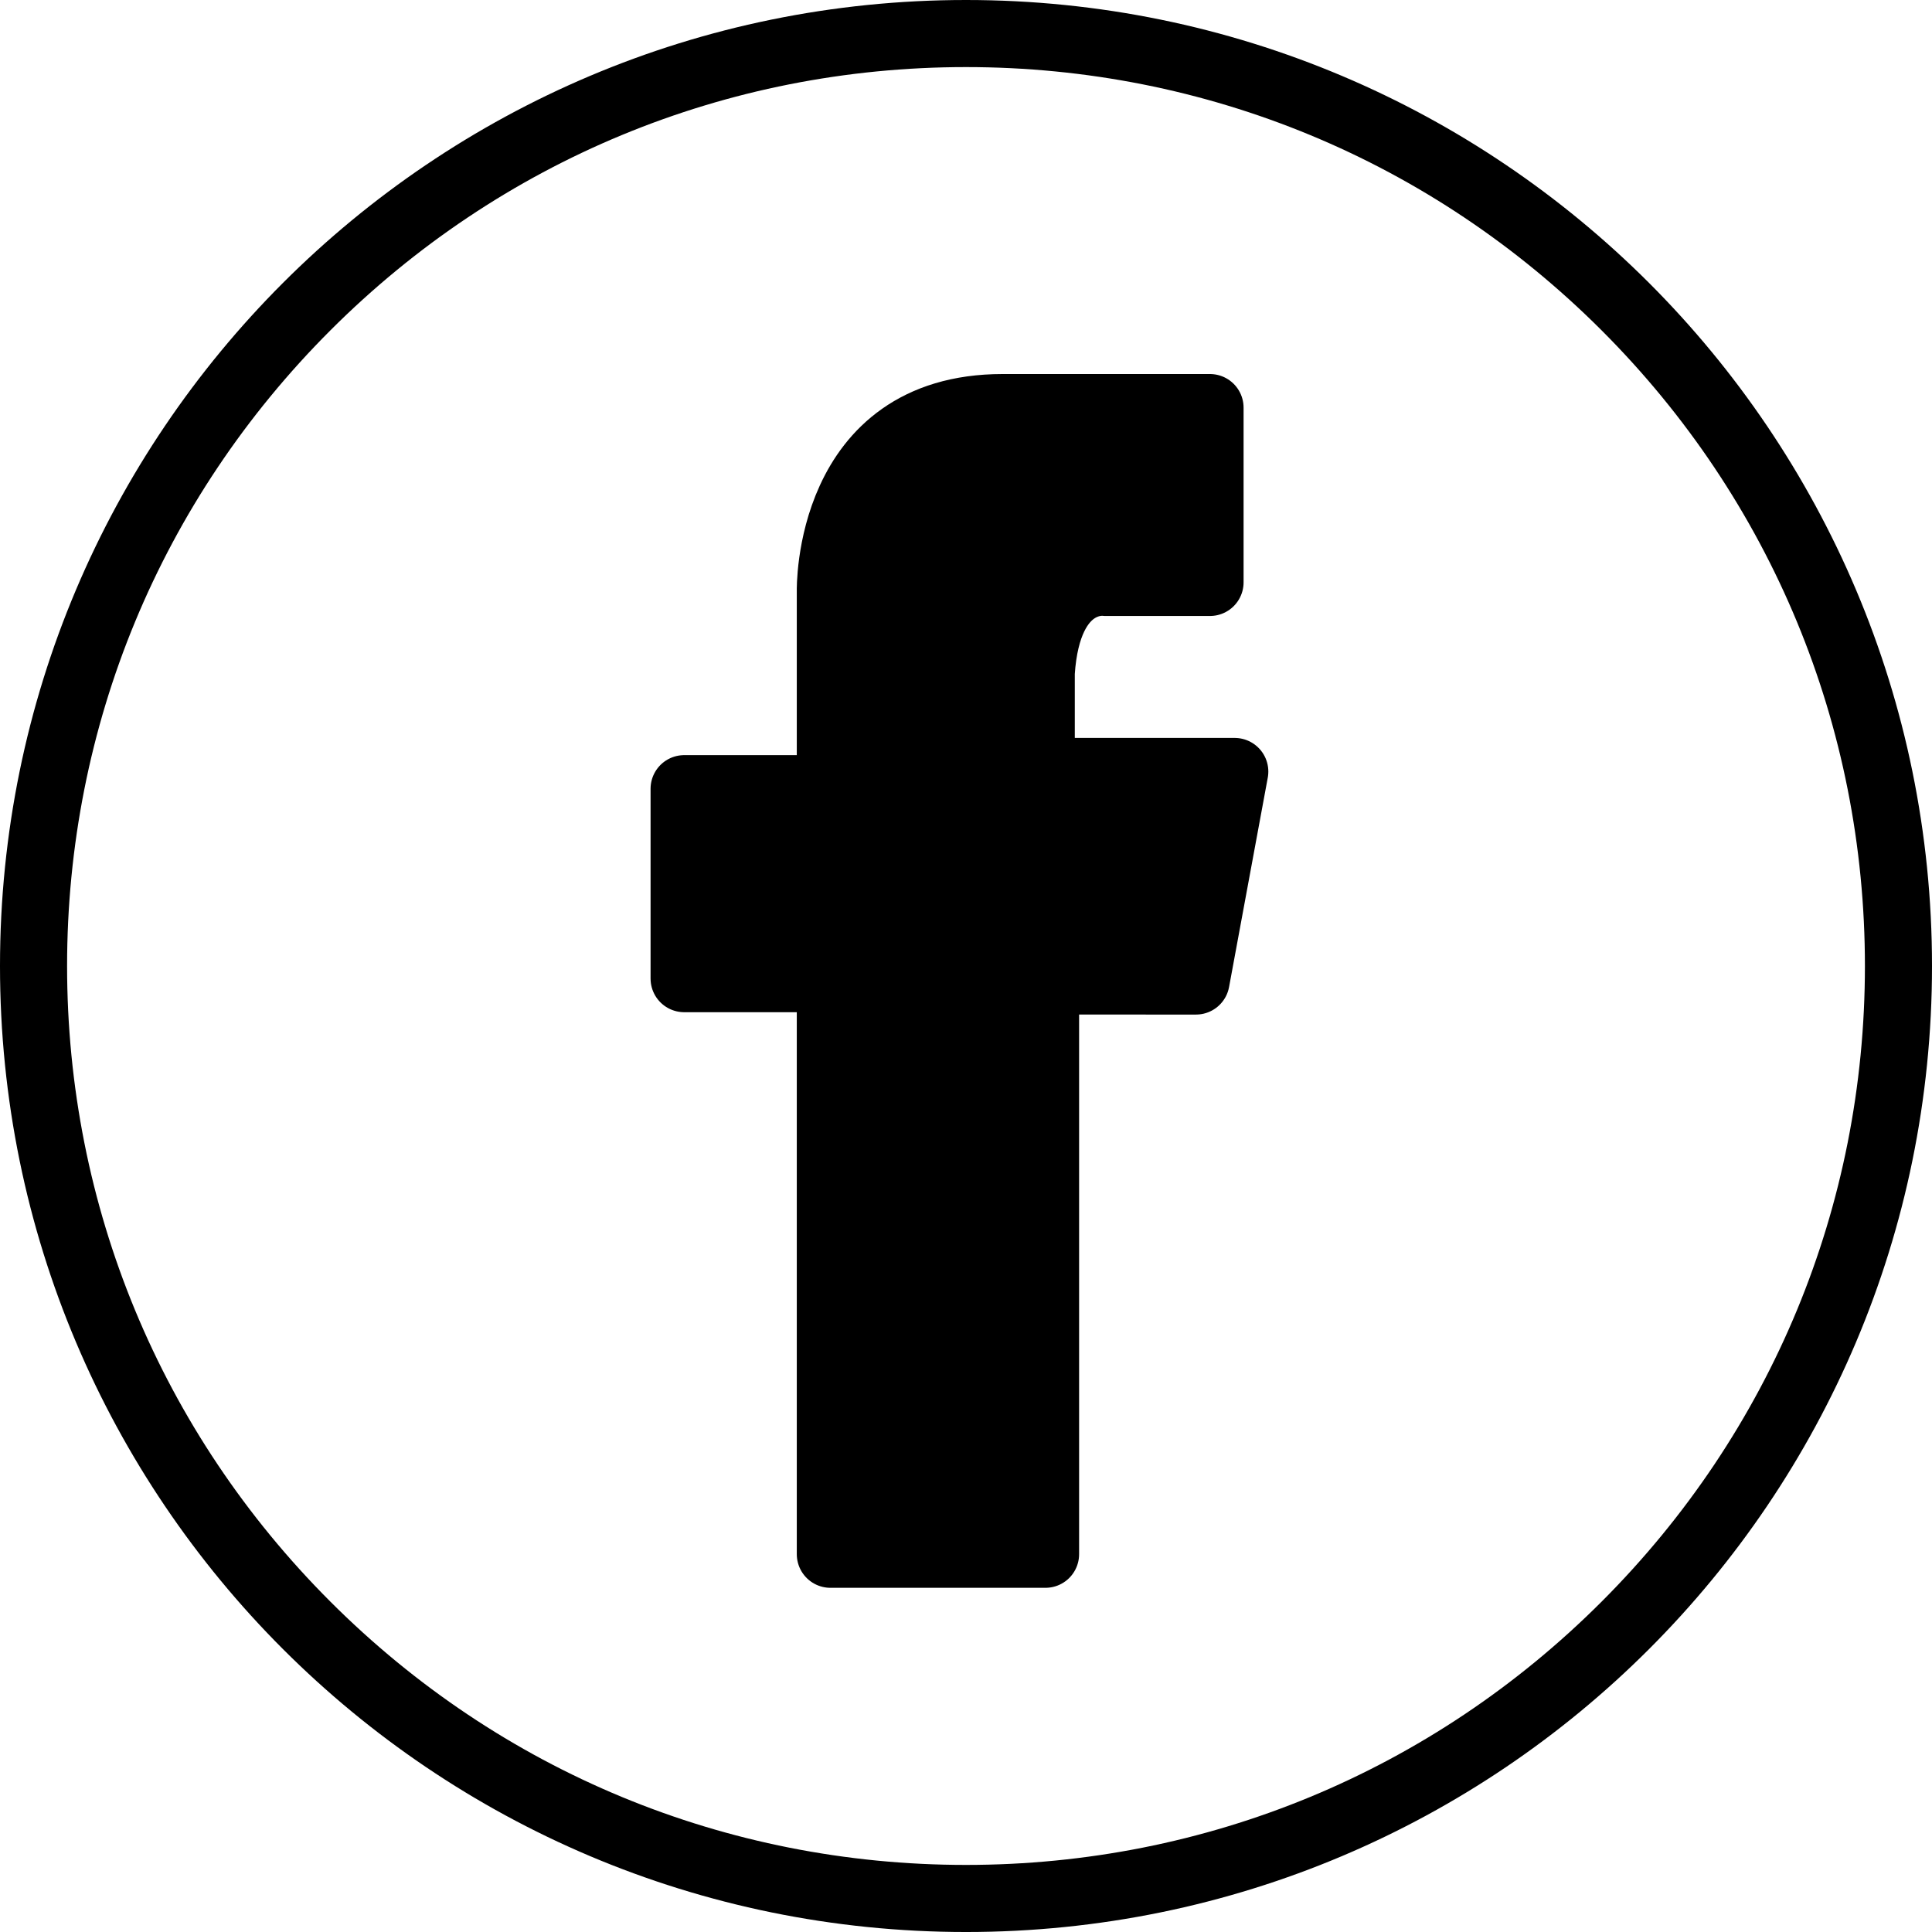<?xml version="1.0" encoding="iso-8859-1"?>
<!-- Generator: Adobe Illustrator 21.0.2, SVG Export Plug-In . SVG Version: 6.00 Build 0)  -->
<svg version="1.1" xmlns="http://www.w3.org/2000/svg" xmlns:xlink="http://www.w3.org/1999/xlink" x="0px" y="0px"
	 viewBox="0 0 311.811 311.811" style="enable-background:new 0 0 311.811 311.811;" xml:space="preserve">
<g id="facebook_x5F_black">
	<g>
		<g>
			<path d="M155.906,10.827c38.752,0,75.184,15.091,102.586,42.493s42.493,63.834,42.493,102.586s-15.091,75.184-42.493,102.586
				s-63.834,42.493-102.586,42.493s-75.184-15.091-102.586-42.493c-27.402-27.402-42.493-63.834-42.493-102.586
				S25.918,80.721,53.319,53.32S117.154,10.827,155.906,10.827 M155.906,0C69.801,0,0,69.801,0,155.906
				s69.801,155.906,155.906,155.906s155.906-69.801,155.906-155.906S242.01,0,155.906,0L155.906,0z"/>
		</g>
	</g>
	<path style="stroke:#000000;stroke-width:10.858;stroke-linecap:round;stroke-linejoin:round;stroke-miterlimit:10;" d="
		M134.025,250.833v-92.9h-23.599v-30.63h23.599V95.375c0,0-0.629-29.58,27.796-29.58h33.455v28.191h-16.829
		c0,0-9.37-1.388-10.411,14.576v15.964h31.234l-6.247,33.787H168.73v92.519H134.025z"/>
</g>
<g id="Layer_1">
</g>
</svg>

